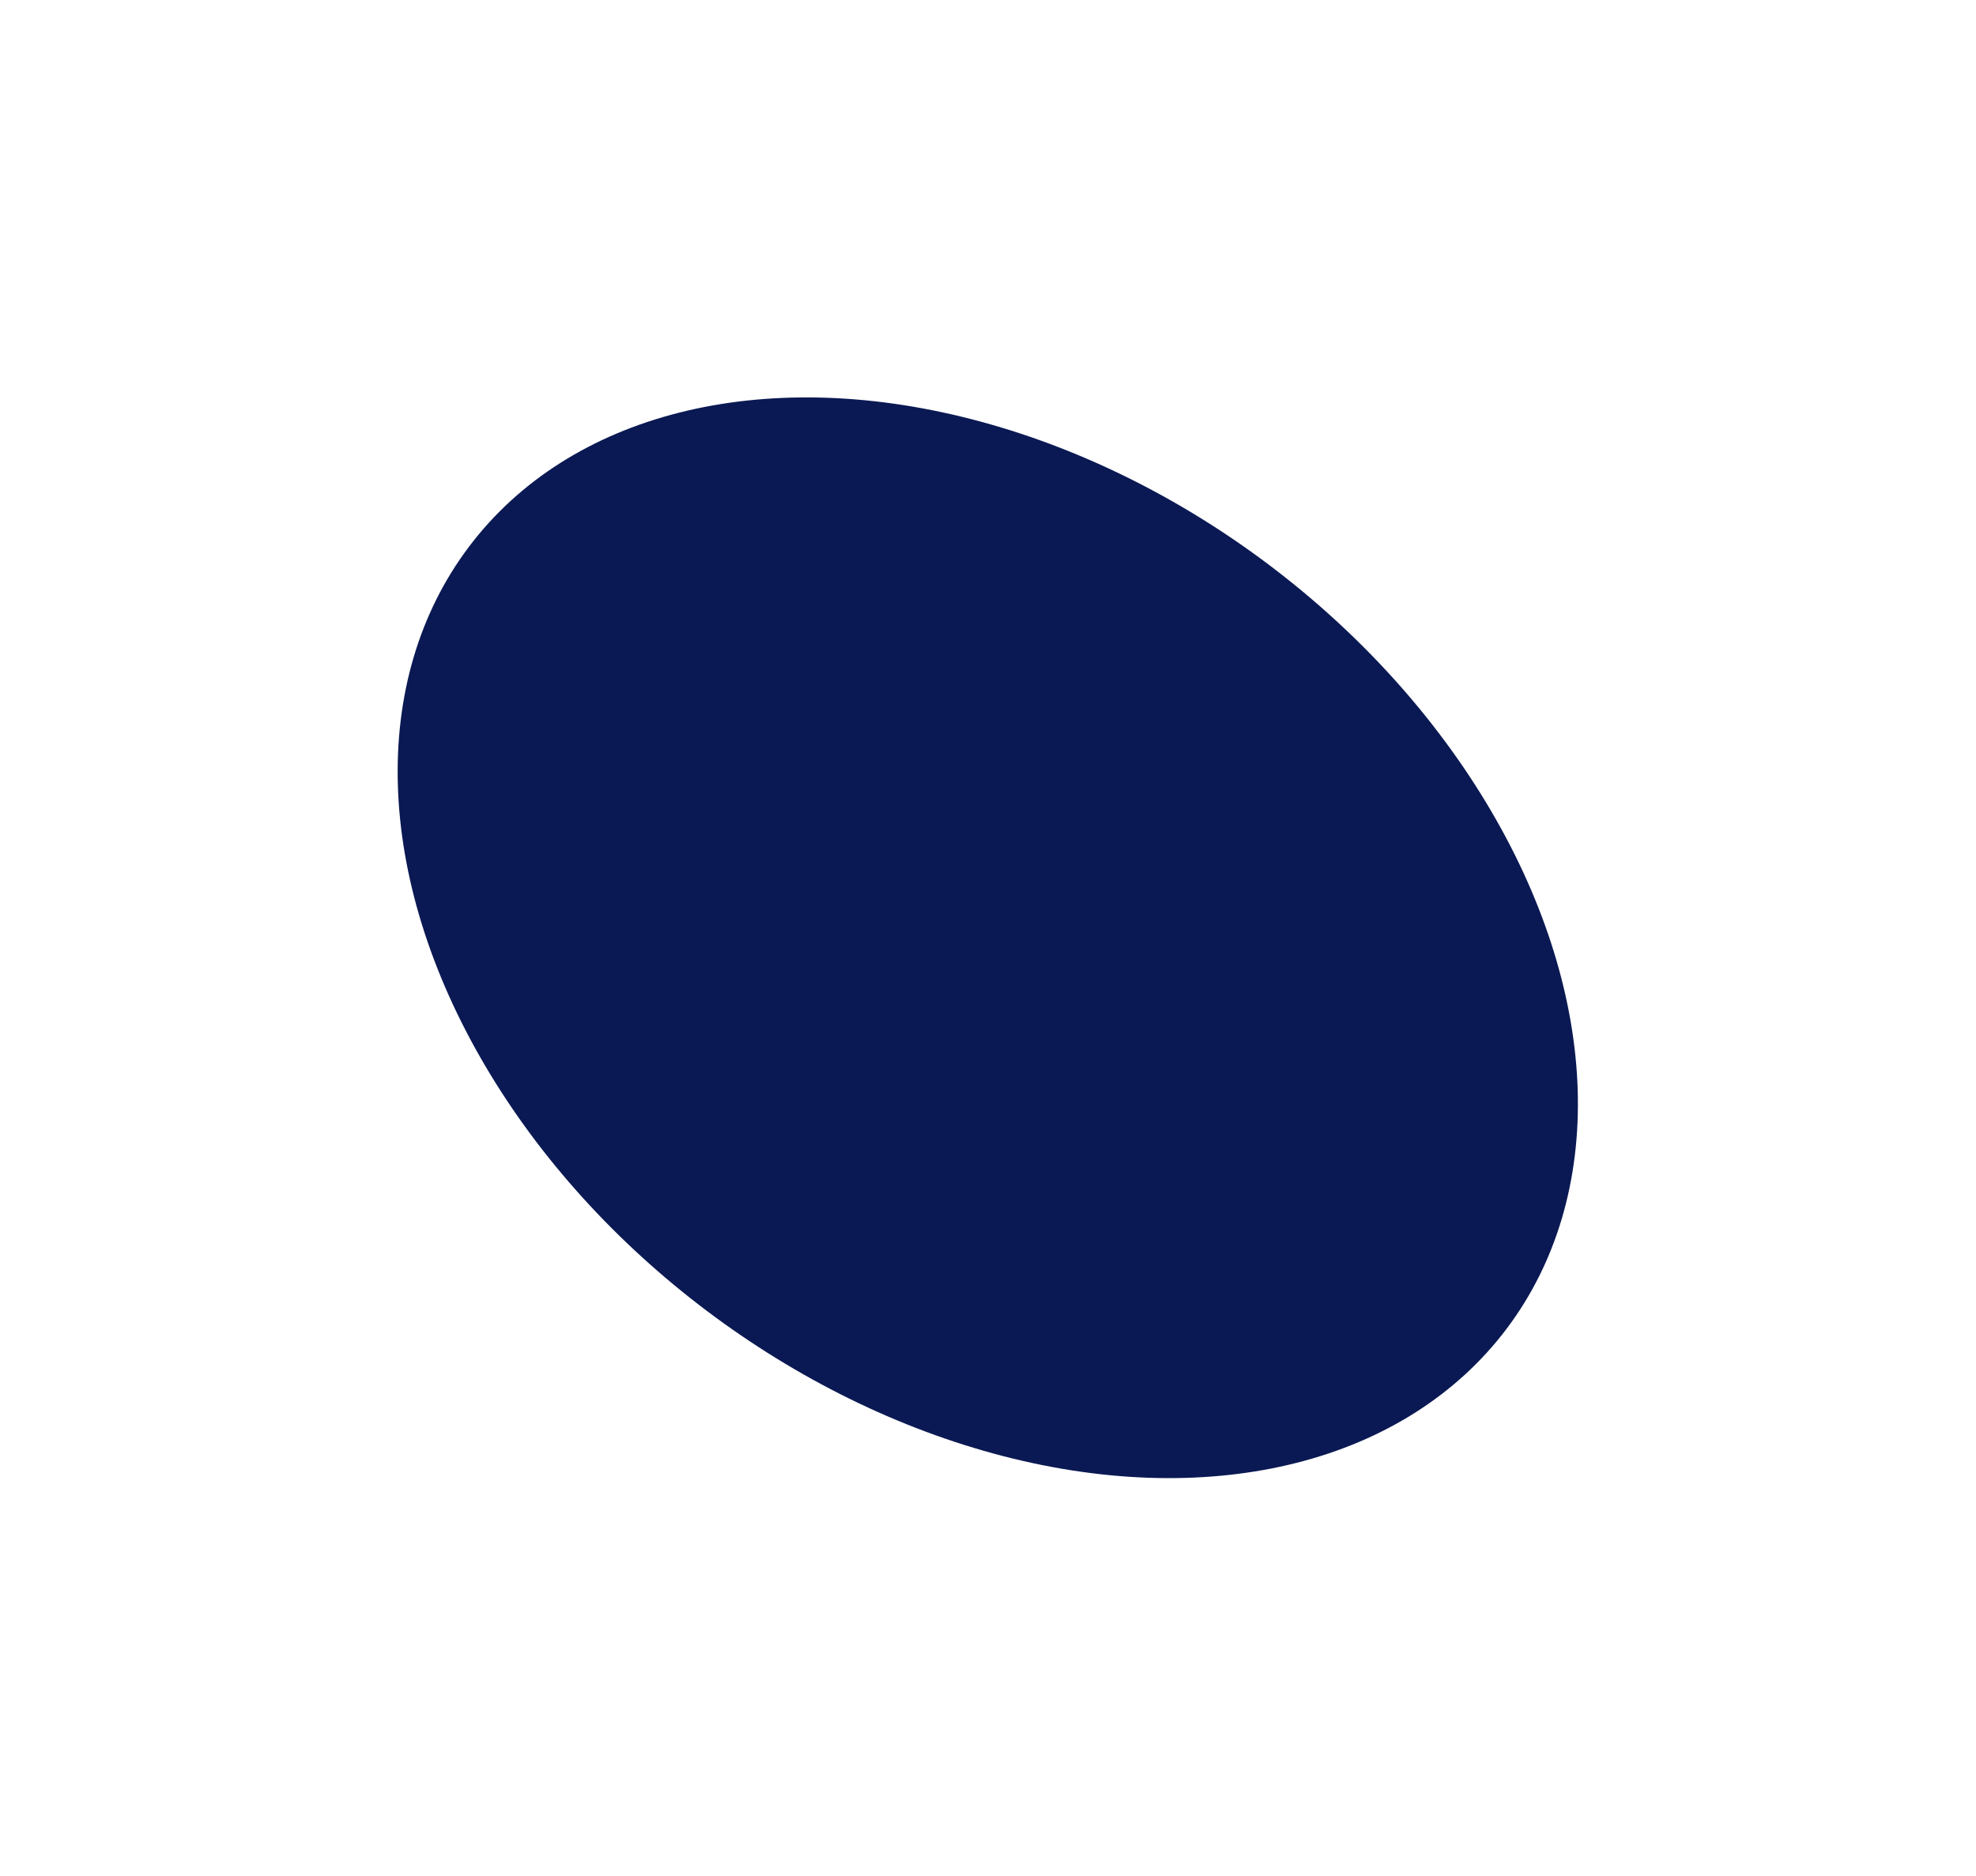 <svg width="1989" height="1889" viewBox="0 0 1989 1889" fill="none" xmlns="http://www.w3.org/2000/svg">
<g filter="url(#filter0_f_242_17)">
<ellipse cx="994.28" cy="944.145" rx="654" ry="470.203" transform="rotate(37.009 994.28 944.145)" fill="#0A1953"/>
</g>
<defs>
<filter id="filter0_f_242_17" x="0.155" y="0.125" width="1988.25" height="1888.04" filterUnits="userSpaceOnUse" color-interpolation-filters="sRGB">
<feFlood flood-opacity="0" result="BackgroundImageFix"/>
<feBlend mode="normal" in="SourceGraphic" in2="BackgroundImageFix" result="shape"/>
<feGaussianBlur stdDeviation="200" result="effect1_foregroundBlur_242_17"/>
</filter>
</defs>
</svg>

